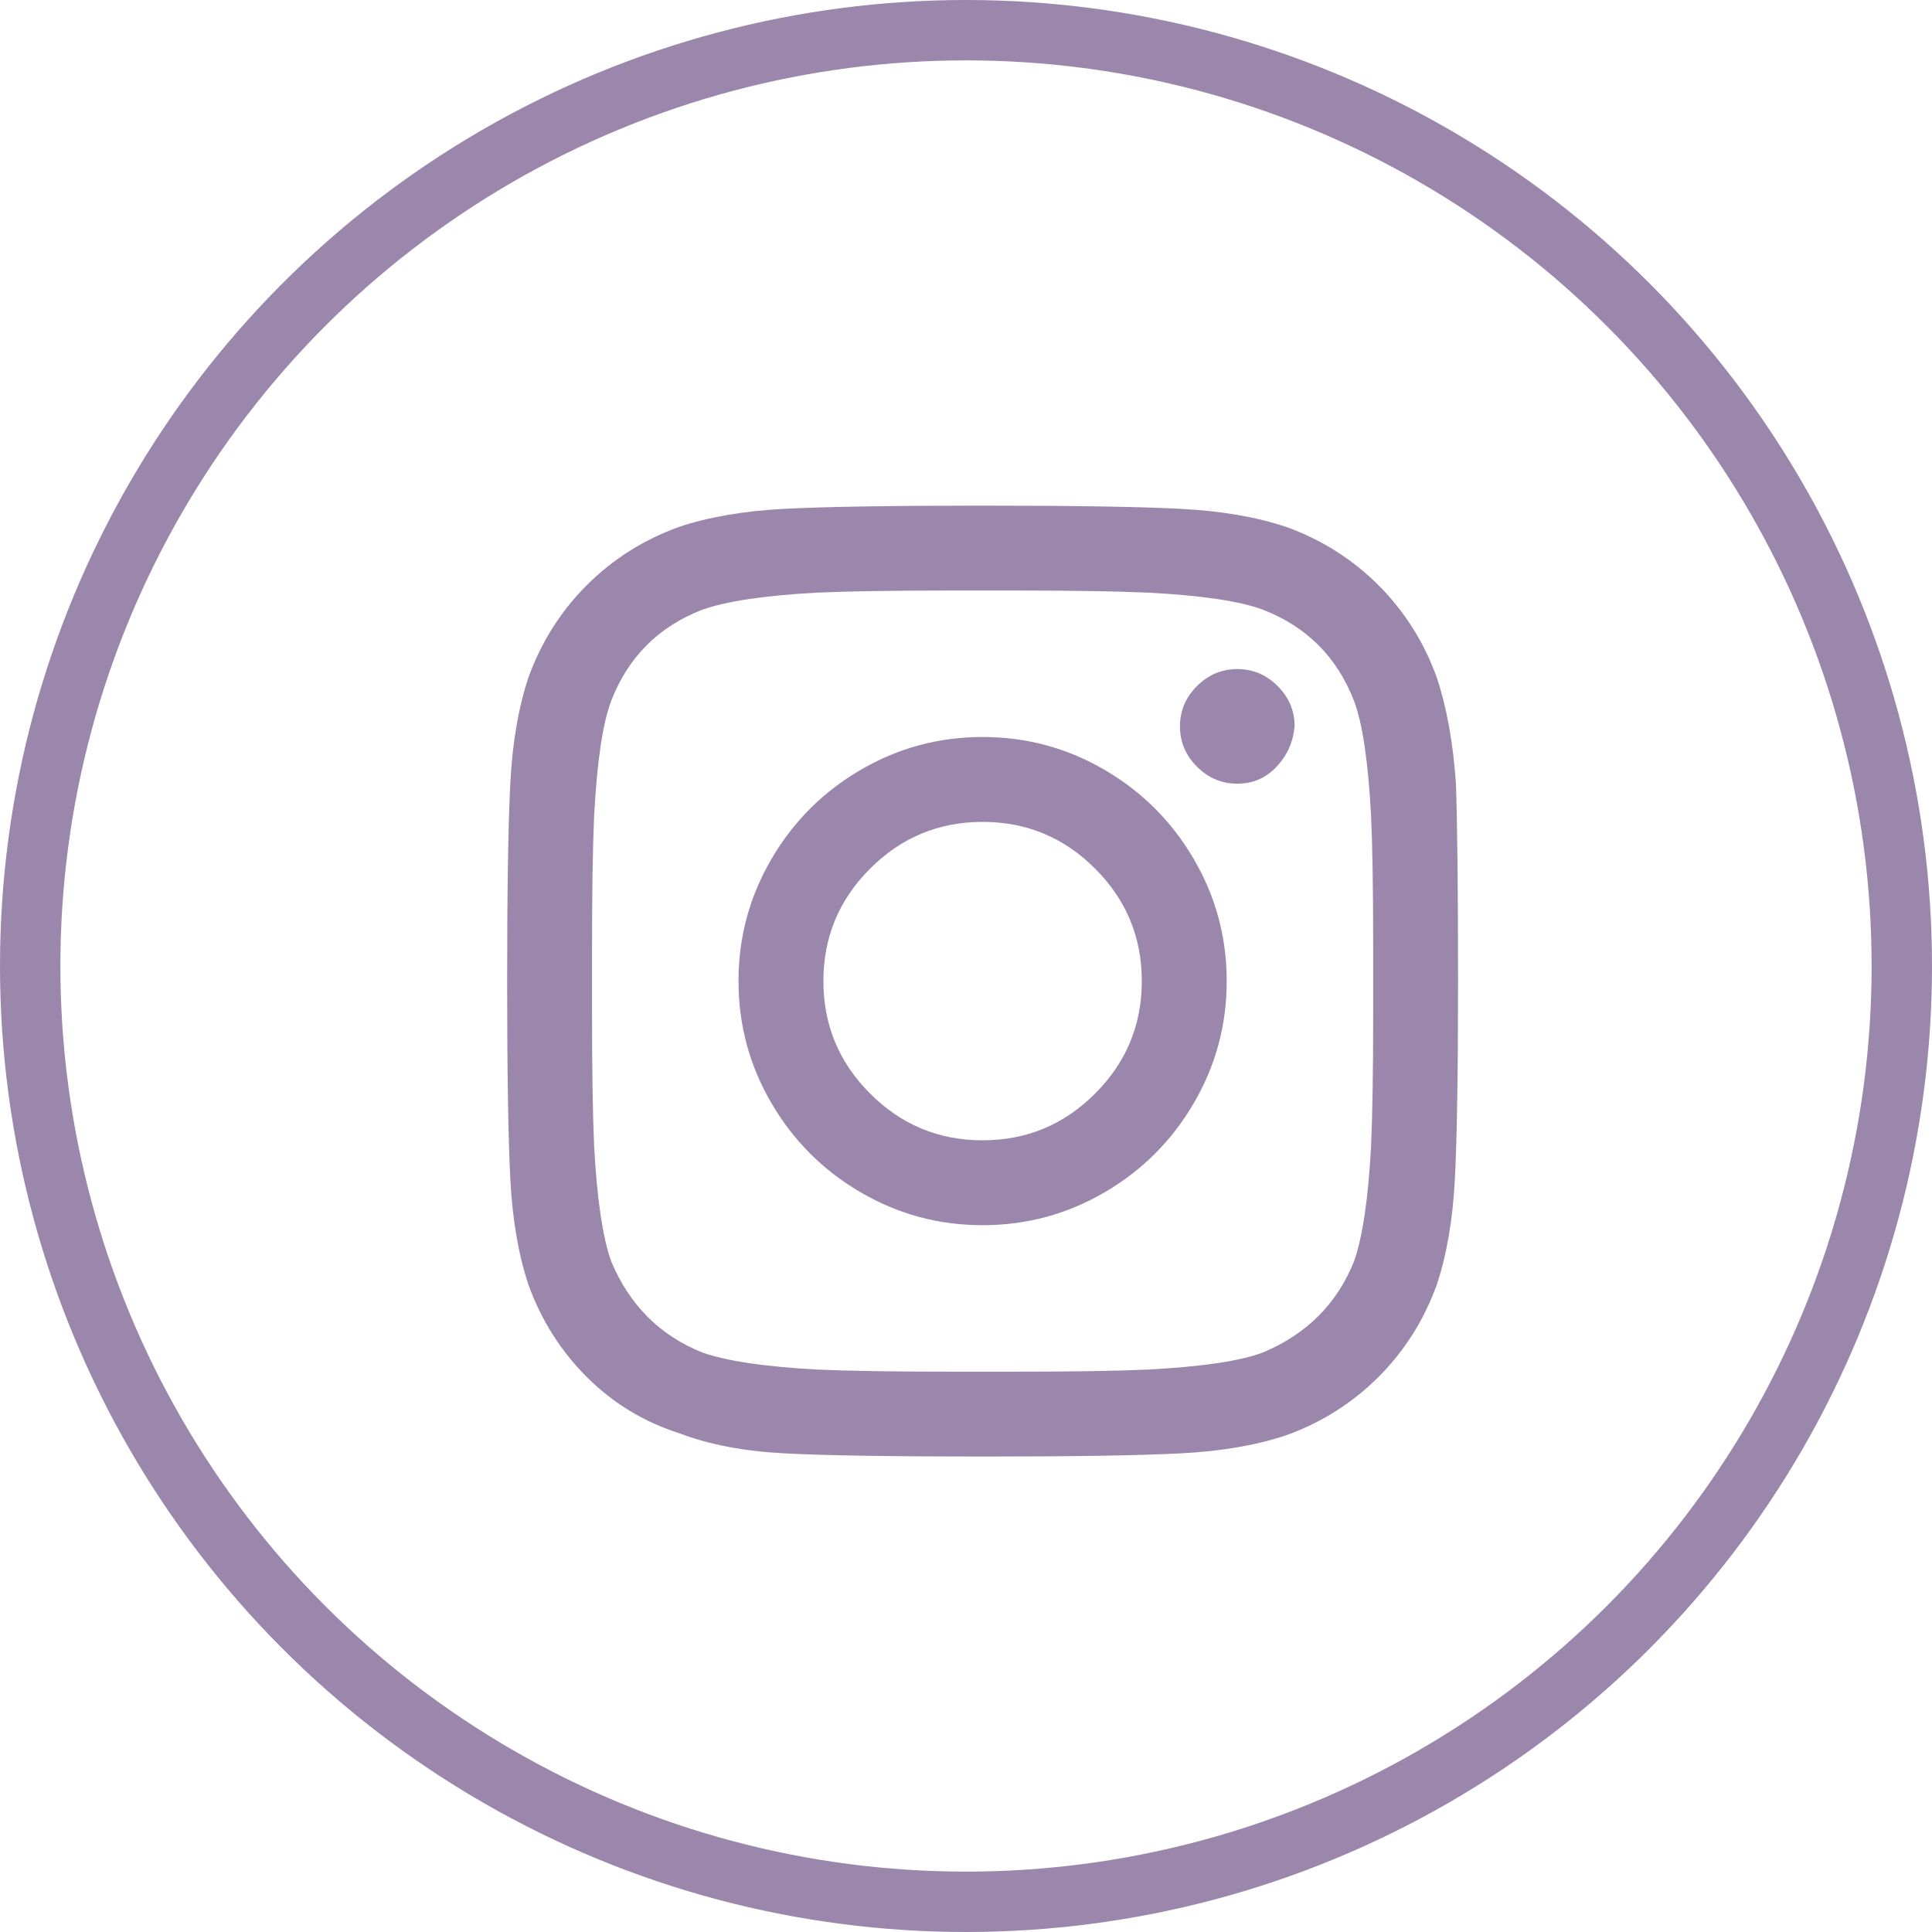 <svg width="32" height="32" viewBox="0 0 32 32" fill="none" xmlns="http://www.w3.org/2000/svg">
<circle cx="16" cy="16" r="15.5" stroke="#9A87AB"/>
<path fill-rule="evenodd" clip-rule="evenodd" d="M16.275 12.207C17.002 12.207 17.675 12.389 18.297 12.752C18.918 13.115 19.41 13.607 19.773 14.229C20.136 14.85 20.318 15.523 20.318 16.25C20.318 16.977 20.136 17.65 19.773 18.271C19.41 18.893 18.918 19.385 18.297 19.748C17.675 20.111 17.002 20.293 16.275 20.293C15.548 20.293 14.875 20.111 14.254 19.748C13.632 19.385 13.14 18.893 12.777 18.271C12.414 17.65 12.232 16.977 12.232 16.25C12.232 15.523 12.414 14.85 12.777 14.229C13.14 13.607 13.632 13.115 14.254 12.752C14.875 12.389 15.548 12.207 16.275 12.207ZM16.275 18.887C17.002 18.887 17.623 18.629 18.138 18.113C18.654 17.598 18.912 16.977 18.912 16.25C18.912 15.523 18.654 14.902 18.138 14.387C17.623 13.871 17.002 13.613 16.275 13.613C15.548 13.613 14.927 13.871 14.412 14.387C13.896 14.902 13.638 15.523 13.638 16.25C13.638 16.977 13.896 17.598 14.412 18.113C14.927 18.629 15.548 18.887 16.275 18.887ZM21.443 12.031C21.419 12.289 21.32 12.512 21.144 12.699C20.968 12.887 20.752 12.98 20.494 12.98C20.236 12.98 20.013 12.887 19.826 12.699C19.638 12.512 19.544 12.289 19.544 12.031C19.544 11.773 19.638 11.551 19.826 11.363C20.013 11.176 20.236 11.082 20.494 11.082C20.752 11.082 20.974 11.176 21.162 11.363C21.349 11.551 21.443 11.773 21.443 12.031ZM24.115 12.98C24.138 13.637 24.15 14.726 24.15 16.25C24.15 17.773 24.132 18.869 24.097 19.537C24.062 20.205 23.962 20.785 23.798 21.277C23.587 21.863 23.265 22.373 22.832 22.807C22.398 23.24 21.888 23.562 21.302 23.773C20.81 23.938 20.23 24.037 19.562 24.072C18.894 24.107 17.798 24.125 16.275 24.125C14.752 24.125 13.656 24.107 12.988 24.072C12.32 24.037 11.74 23.926 11.248 23.738C10.662 23.551 10.152 23.24 9.718 22.807C9.285 22.373 8.963 21.863 8.752 21.277C8.588 20.785 8.488 20.205 8.453 19.537C8.418 18.869 8.4 17.773 8.4 16.25C8.4 14.726 8.418 13.631 8.453 12.963C8.488 12.295 8.588 11.715 8.752 11.223C8.963 10.637 9.285 10.127 9.718 9.693C10.152 9.26 10.662 8.938 11.248 8.727C11.74 8.562 12.32 8.463 12.988 8.428C13.656 8.393 14.752 8.375 16.275 8.375C17.798 8.375 18.894 8.393 19.562 8.428C20.23 8.463 20.81 8.562 21.302 8.727C21.888 8.938 22.398 9.26 22.832 9.693C23.265 10.127 23.587 10.637 23.798 11.223C23.962 11.715 24.068 12.301 24.115 12.98ZM22.427 20.891C22.568 20.492 22.662 19.859 22.709 18.992C22.732 18.477 22.744 17.75 22.744 16.812V15.688C22.744 14.726 22.732 14 22.709 13.508C22.662 12.617 22.568 11.984 22.427 11.609C22.146 10.883 21.642 10.379 20.916 10.098C20.541 9.957 19.908 9.863 19.017 9.816C18.502 9.793 17.775 9.781 16.837 9.781H15.713C14.775 9.781 14.048 9.793 13.533 9.816C12.666 9.863 12.033 9.957 11.634 10.098C10.908 10.379 10.404 10.883 10.123 11.609C9.982 11.984 9.888 12.617 9.841 13.508C9.818 14.023 9.806 14.75 9.806 15.688V16.812C9.806 17.75 9.818 18.477 9.841 18.992C9.888 19.859 9.982 20.492 10.123 20.891C10.427 21.617 10.931 22.121 11.634 22.402C12.033 22.543 12.666 22.637 13.533 22.684C14.048 22.707 14.775 22.719 15.713 22.719H16.837C17.798 22.719 18.525 22.707 19.017 22.684C19.908 22.637 20.541 22.543 20.916 22.402C21.642 22.098 22.146 21.594 22.427 20.891Z" fill="#9A87AB"/>
</svg>
